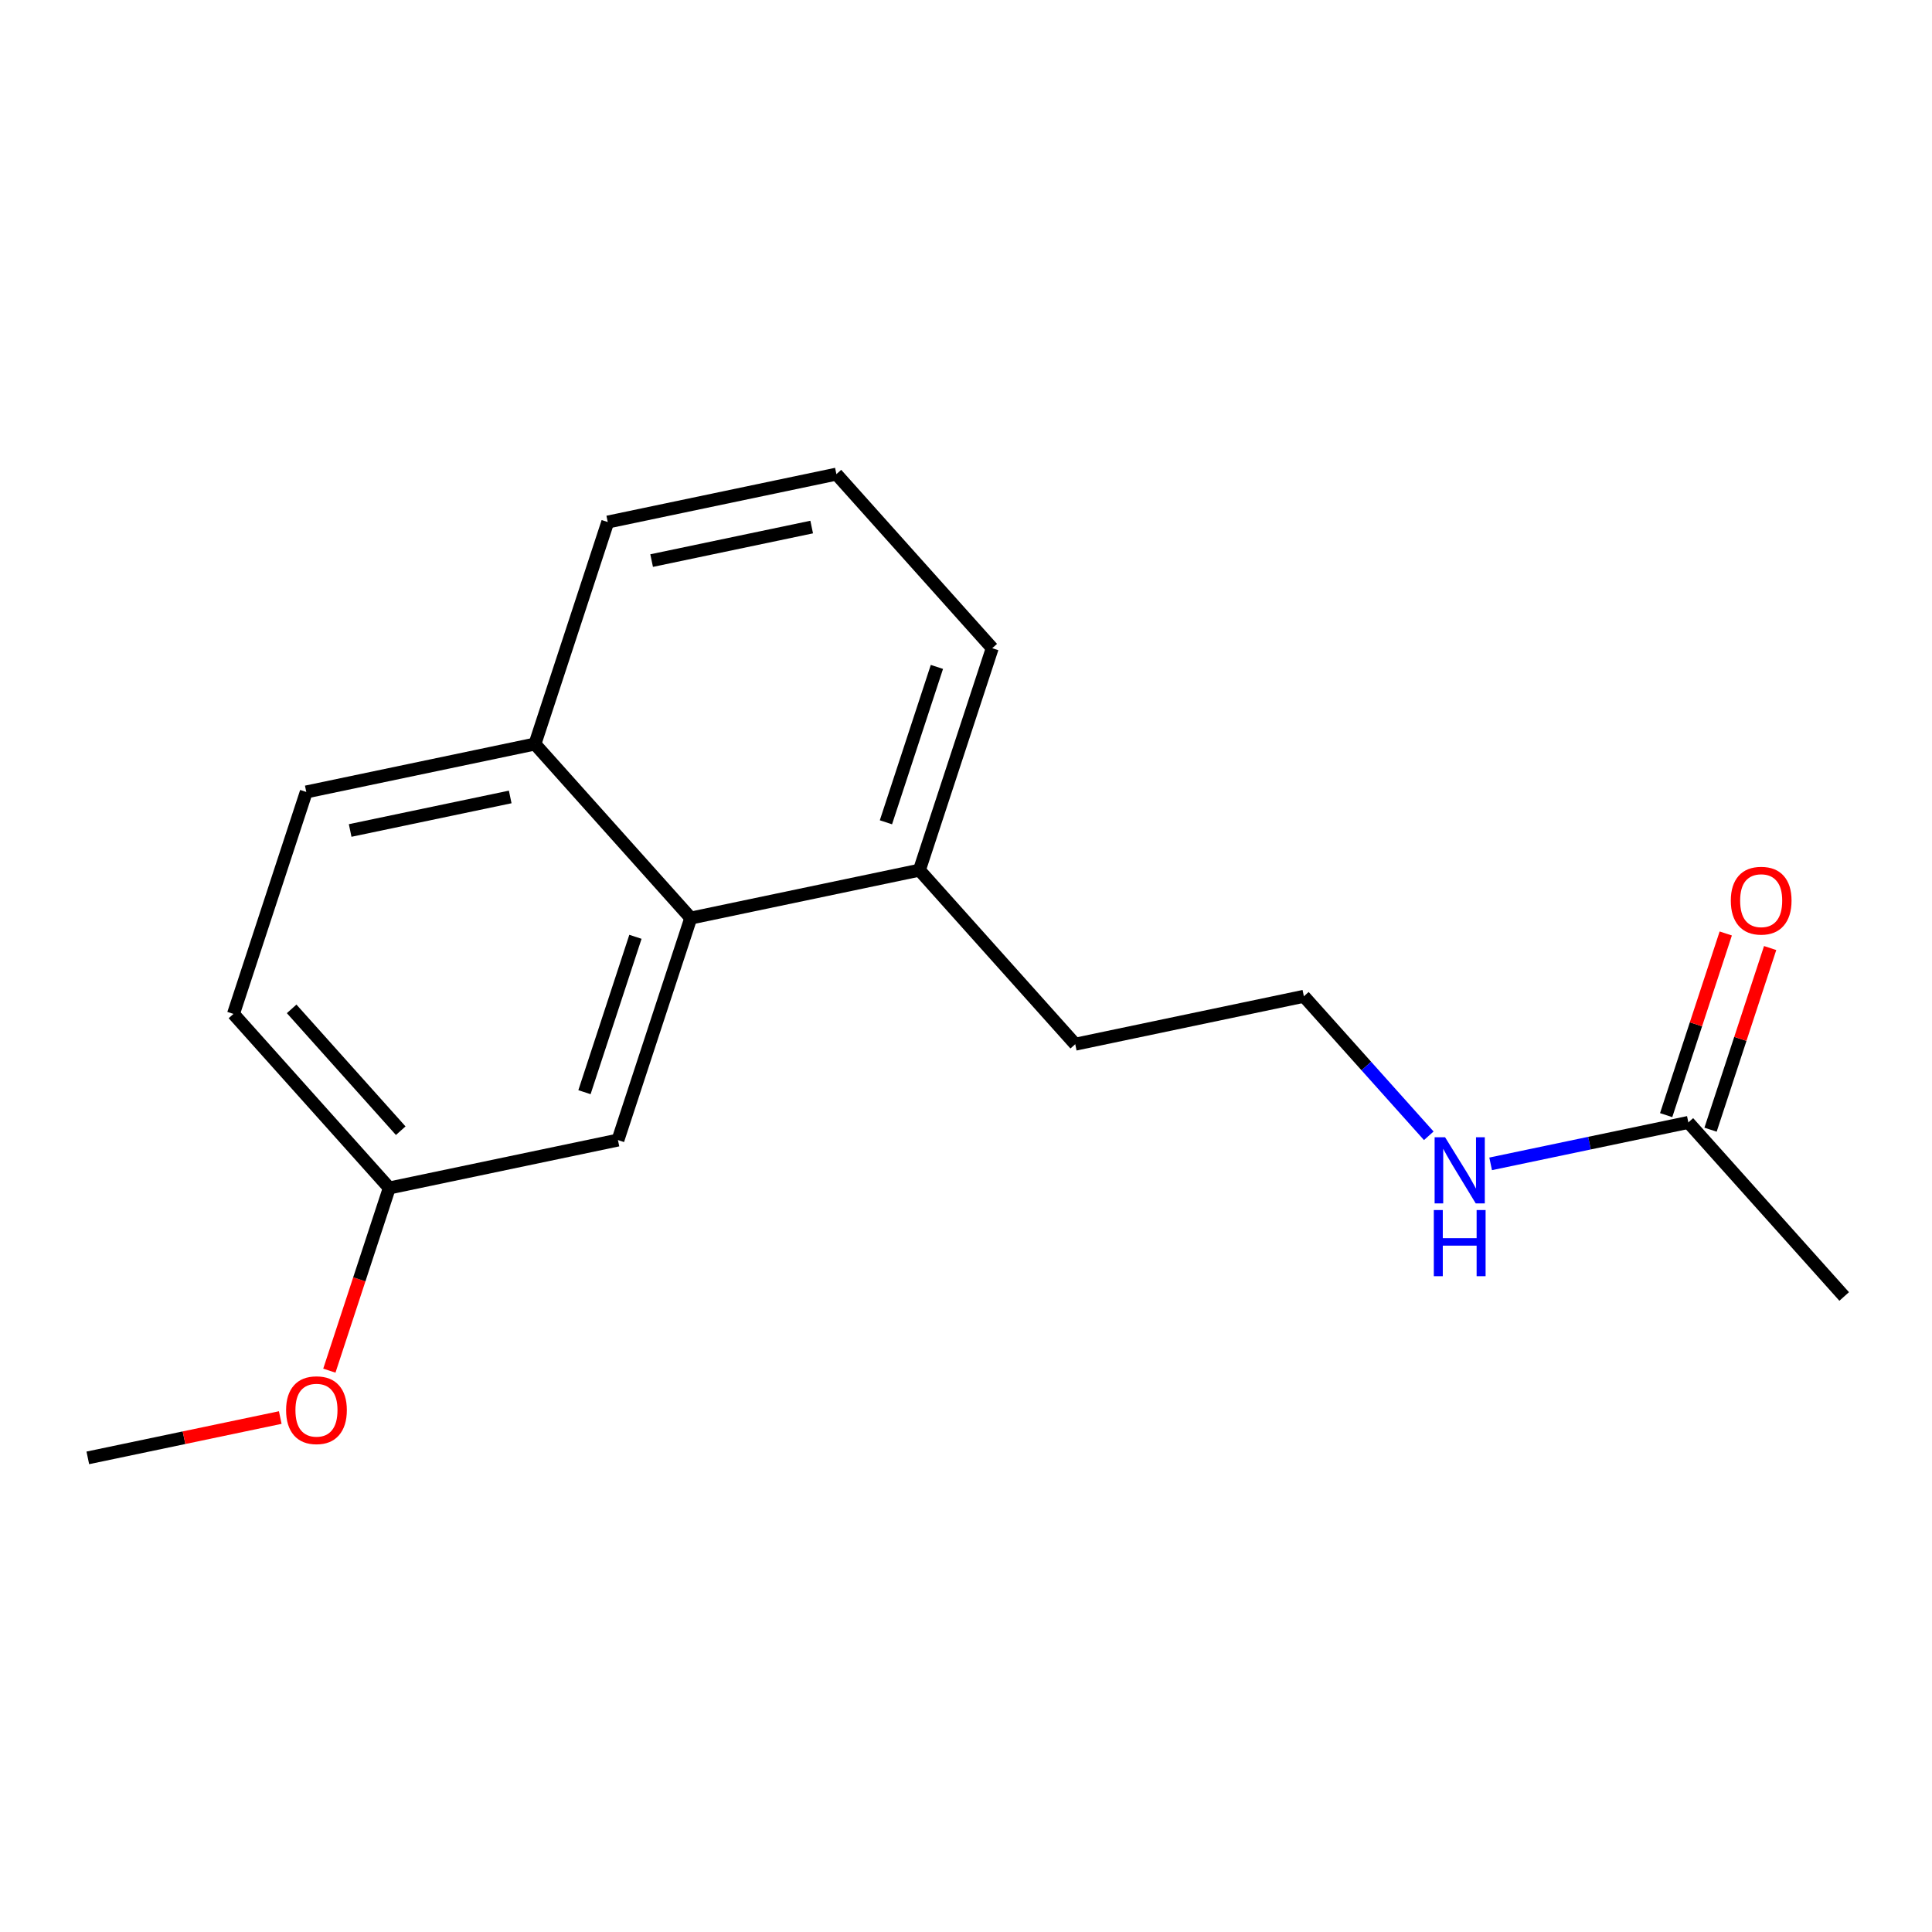 <?xml version='1.0' encoding='iso-8859-1'?>
<svg version='1.1' baseProfile='full'
              xmlns='http://www.w3.org/2000/svg'
                      xmlns:rdkit='http://www.rdkit.org/xml'
                      xmlns:xlink='http://www.w3.org/1999/xlink'
                  xml:space='preserve'
width='300px' height='300px' viewBox='0 0 300 300'>
<!-- END OF HEADER -->
<rect style='opacity:1.0;fill:#FFFFFF;stroke:none' width='300' height='300' x='0' y='0'> </rect>
<rect style='opacity:1.0;fill:#FFFFFF;stroke:none' width='300' height='300' x='0' y='0'> </rect>
<path class='bond-0 atom-0 atom-1' d='M 13.636,226.378 L 28.577,223.247' style='fill:none;fill-rule:evenodd;stroke:#000000;stroke-width:2.0px;stroke-linecap:butt;stroke-linejoin:miter;stroke-opacity:1' />
<path class='bond-0 atom-0 atom-1' d='M 28.577,223.247 L 43.518,220.115' style='fill:none;fill-rule:evenodd;stroke:#FF0000;stroke-width:2.0px;stroke-linecap:butt;stroke-linejoin:miter;stroke-opacity:1' />
<path class='bond-1 atom-1 atom-2' d='M 51.142,212.835 L 55.795,198.652' style='fill:none;fill-rule:evenodd;stroke:#FF0000;stroke-width:2.0px;stroke-linecap:butt;stroke-linejoin:miter;stroke-opacity:1' />
<path class='bond-1 atom-1 atom-2' d='M 55.795,198.652 L 60.448,184.468' style='fill:none;fill-rule:evenodd;stroke:#000000;stroke-width:2.0px;stroke-linecap:butt;stroke-linejoin:miter;stroke-opacity:1' />
<path class='bond-2 atom-2 atom-3' d='M 60.448,184.468 L 36.252,157.441' style='fill:none;fill-rule:evenodd;stroke:#000000;stroke-width:2.0px;stroke-linecap:butt;stroke-linejoin:miter;stroke-opacity:1' />
<path class='bond-2 atom-2 atom-3' d='M 62.224,175.575 L 45.287,156.656' style='fill:none;fill-rule:evenodd;stroke:#000000;stroke-width:2.0px;stroke-linecap:butt;stroke-linejoin:miter;stroke-opacity:1' />
<path class='bond-17 atom-17 atom-2' d='M 95.953,177.027 L 60.448,184.468' style='fill:none;fill-rule:evenodd;stroke:#000000;stroke-width:2.0px;stroke-linecap:butt;stroke-linejoin:miter;stroke-opacity:1' />
<path class='bond-3 atom-3 atom-4' d='M 36.252,157.441 L 47.559,122.973' style='fill:none;fill-rule:evenodd;stroke:#000000;stroke-width:2.0px;stroke-linecap:butt;stroke-linejoin:miter;stroke-opacity:1' />
<path class='bond-4 atom-4 atom-5' d='M 47.559,122.973 L 83.064,115.532' style='fill:none;fill-rule:evenodd;stroke:#000000;stroke-width:2.0px;stroke-linecap:butt;stroke-linejoin:miter;stroke-opacity:1' />
<path class='bond-4 atom-4 atom-5' d='M 54.373,128.958 L 79.226,123.749' style='fill:none;fill-rule:evenodd;stroke:#000000;stroke-width:2.0px;stroke-linecap:butt;stroke-linejoin:miter;stroke-opacity:1' />
<path class='bond-5 atom-5 atom-6' d='M 83.064,115.532 L 94.371,81.063' style='fill:none;fill-rule:evenodd;stroke:#000000;stroke-width:2.0px;stroke-linecap:butt;stroke-linejoin:miter;stroke-opacity:1' />
<path class='bond-18 atom-16 atom-5' d='M 107.26,142.559 L 83.064,115.532' style='fill:none;fill-rule:evenodd;stroke:#000000;stroke-width:2.0px;stroke-linecap:butt;stroke-linejoin:miter;stroke-opacity:1' />
<path class='bond-6 atom-6 atom-7' d='M 94.371,81.063 L 129.876,73.622' style='fill:none;fill-rule:evenodd;stroke:#000000;stroke-width:2.0px;stroke-linecap:butt;stroke-linejoin:miter;stroke-opacity:1' />
<path class='bond-6 atom-6 atom-7' d='M 101.185,87.048 L 126.038,81.839' style='fill:none;fill-rule:evenodd;stroke:#000000;stroke-width:2.0px;stroke-linecap:butt;stroke-linejoin:miter;stroke-opacity:1' />
<path class='bond-7 atom-7 atom-8' d='M 129.876,73.622 L 154.073,100.649' style='fill:none;fill-rule:evenodd;stroke:#000000;stroke-width:2.0px;stroke-linecap:butt;stroke-linejoin:miter;stroke-opacity:1' />
<path class='bond-8 atom-8 atom-9' d='M 154.073,100.649 L 142.765,135.117' style='fill:none;fill-rule:evenodd;stroke:#000000;stroke-width:2.0px;stroke-linecap:butt;stroke-linejoin:miter;stroke-opacity:1' />
<path class='bond-8 atom-8 atom-9' d='M 145.483,103.557 L 137.567,127.685' style='fill:none;fill-rule:evenodd;stroke:#000000;stroke-width:2.0px;stroke-linecap:butt;stroke-linejoin:miter;stroke-opacity:1' />
<path class='bond-9 atom-9 atom-10' d='M 142.765,135.117 L 166.962,162.144' style='fill:none;fill-rule:evenodd;stroke:#000000;stroke-width:2.0px;stroke-linecap:butt;stroke-linejoin:miter;stroke-opacity:1' />
<path class='bond-15 atom-9 atom-16' d='M 142.765,135.117 L 107.26,142.559' style='fill:none;fill-rule:evenodd;stroke:#000000;stroke-width:2.0px;stroke-linecap:butt;stroke-linejoin:miter;stroke-opacity:1' />
<path class='bond-10 atom-10 atom-11' d='M 166.962,162.144 L 202.466,154.703' style='fill:none;fill-rule:evenodd;stroke:#000000;stroke-width:2.0px;stroke-linecap:butt;stroke-linejoin:miter;stroke-opacity:1' />
<path class='bond-11 atom-11 atom-12' d='M 202.466,154.703 L 212.163,165.534' style='fill:none;fill-rule:evenodd;stroke:#000000;stroke-width:2.0px;stroke-linecap:butt;stroke-linejoin:miter;stroke-opacity:1' />
<path class='bond-11 atom-11 atom-12' d='M 212.163,165.534 L 221.86,176.365' style='fill:none;fill-rule:evenodd;stroke:#0000FF;stroke-width:2.0px;stroke-linecap:butt;stroke-linejoin:miter;stroke-opacity:1' />
<path class='bond-12 atom-12 atom-13' d='M 231.466,180.723 L 246.816,177.505' style='fill:none;fill-rule:evenodd;stroke:#0000FF;stroke-width:2.0px;stroke-linecap:butt;stroke-linejoin:miter;stroke-opacity:1' />
<path class='bond-12 atom-12 atom-13' d='M 246.816,177.505 L 262.167,174.288' style='fill:none;fill-rule:evenodd;stroke:#000000;stroke-width:2.0px;stroke-linecap:butt;stroke-linejoin:miter;stroke-opacity:1' />
<path class='bond-13 atom-13 atom-14' d='M 262.167,174.288 L 286.364,201.315' style='fill:none;fill-rule:evenodd;stroke:#000000;stroke-width:2.0px;stroke-linecap:butt;stroke-linejoin:miter;stroke-opacity:1' />
<path class='bond-14 atom-13 atom-15' d='M 265.614,175.419 L 270.241,161.315' style='fill:none;fill-rule:evenodd;stroke:#000000;stroke-width:2.0px;stroke-linecap:butt;stroke-linejoin:miter;stroke-opacity:1' />
<path class='bond-14 atom-13 atom-15' d='M 270.241,161.315 L 274.867,147.212' style='fill:none;fill-rule:evenodd;stroke:#FF0000;stroke-width:2.0px;stroke-linecap:butt;stroke-linejoin:miter;stroke-opacity:1' />
<path class='bond-14 atom-13 atom-15' d='M 258.72,173.157 L 263.347,159.054' style='fill:none;fill-rule:evenodd;stroke:#000000;stroke-width:2.0px;stroke-linecap:butt;stroke-linejoin:miter;stroke-opacity:1' />
<path class='bond-14 atom-13 atom-15' d='M 263.347,159.054 L 267.974,144.95' style='fill:none;fill-rule:evenodd;stroke:#FF0000;stroke-width:2.0px;stroke-linecap:butt;stroke-linejoin:miter;stroke-opacity:1' />
<path class='bond-16 atom-16 atom-17' d='M 107.26,142.559 L 95.953,177.027' style='fill:none;fill-rule:evenodd;stroke:#000000;stroke-width:2.0px;stroke-linecap:butt;stroke-linejoin:miter;stroke-opacity:1' />
<path class='bond-16 atom-16 atom-17' d='M 98.671,145.467 L 90.755,169.595' style='fill:none;fill-rule:evenodd;stroke:#000000;stroke-width:2.0px;stroke-linecap:butt;stroke-linejoin:miter;stroke-opacity:1' />
<path  class='atom-1' d='M 44.425 218.966
Q 44.425 216.499, 45.644 215.121
Q 46.863 213.742, 49.141 213.742
Q 51.419 213.742, 52.638 215.121
Q 53.857 216.499, 53.857 218.966
Q 53.857 221.462, 52.623 222.884
Q 51.39 224.291, 49.141 224.291
Q 46.877 224.291, 45.644 222.884
Q 44.425 221.476, 44.425 218.966
M 49.141 223.13
Q 50.708 223.13, 51.549 222.086
Q 52.406 221.026, 52.406 218.966
Q 52.406 216.949, 51.549 215.933
Q 50.708 214.903, 49.141 214.903
Q 47.574 214.903, 46.718 215.919
Q 45.876 216.934, 45.876 218.966
Q 45.876 221.041, 46.718 222.086
Q 47.574 223.13, 49.141 223.13
' fill='#FF0000'/>
<path  class='atom-12' d='M 224.392 176.593
L 227.758 182.034
Q 228.092 182.571, 228.629 183.543
Q 229.166 184.515, 229.195 184.574
L 229.195 176.593
L 230.559 176.593
L 230.559 186.866
L 229.151 186.866
L 225.538 180.917
Q 225.117 180.22, 224.667 179.422
Q 224.232 178.624, 224.102 178.378
L 224.102 186.866
L 222.767 186.866
L 222.767 176.593
L 224.392 176.593
' fill='#0000FF'/>
<path  class='atom-12' d='M 222.643 187.894
L 224.036 187.894
L 224.036 192.261
L 229.289 192.261
L 229.289 187.894
L 230.682 187.894
L 230.682 198.167
L 229.289 198.167
L 229.289 193.422
L 224.036 193.422
L 224.036 198.167
L 222.643 198.167
L 222.643 187.894
' fill='#0000FF'/>
<path  class='atom-15' d='M 268.759 139.849
Q 268.759 137.382, 269.978 136.003
Q 271.197 134.625, 273.475 134.625
Q 275.753 134.625, 276.972 136.003
Q 278.19 137.382, 278.19 139.849
Q 278.19 142.344, 276.957 143.766
Q 275.724 145.174, 273.475 145.174
Q 271.211 145.174, 269.978 143.766
Q 268.759 142.359, 268.759 139.849
M 273.475 144.013
Q 275.042 144.013, 275.883 142.968
Q 276.739 141.909, 276.739 139.849
Q 276.739 137.832, 275.883 136.816
Q 275.042 135.786, 273.475 135.786
Q 271.908 135.786, 271.051 136.801
Q 270.21 137.817, 270.21 139.849
Q 270.21 141.924, 271.051 142.968
Q 271.908 144.013, 273.475 144.013
' fill='#FF0000'/>
</svg>

